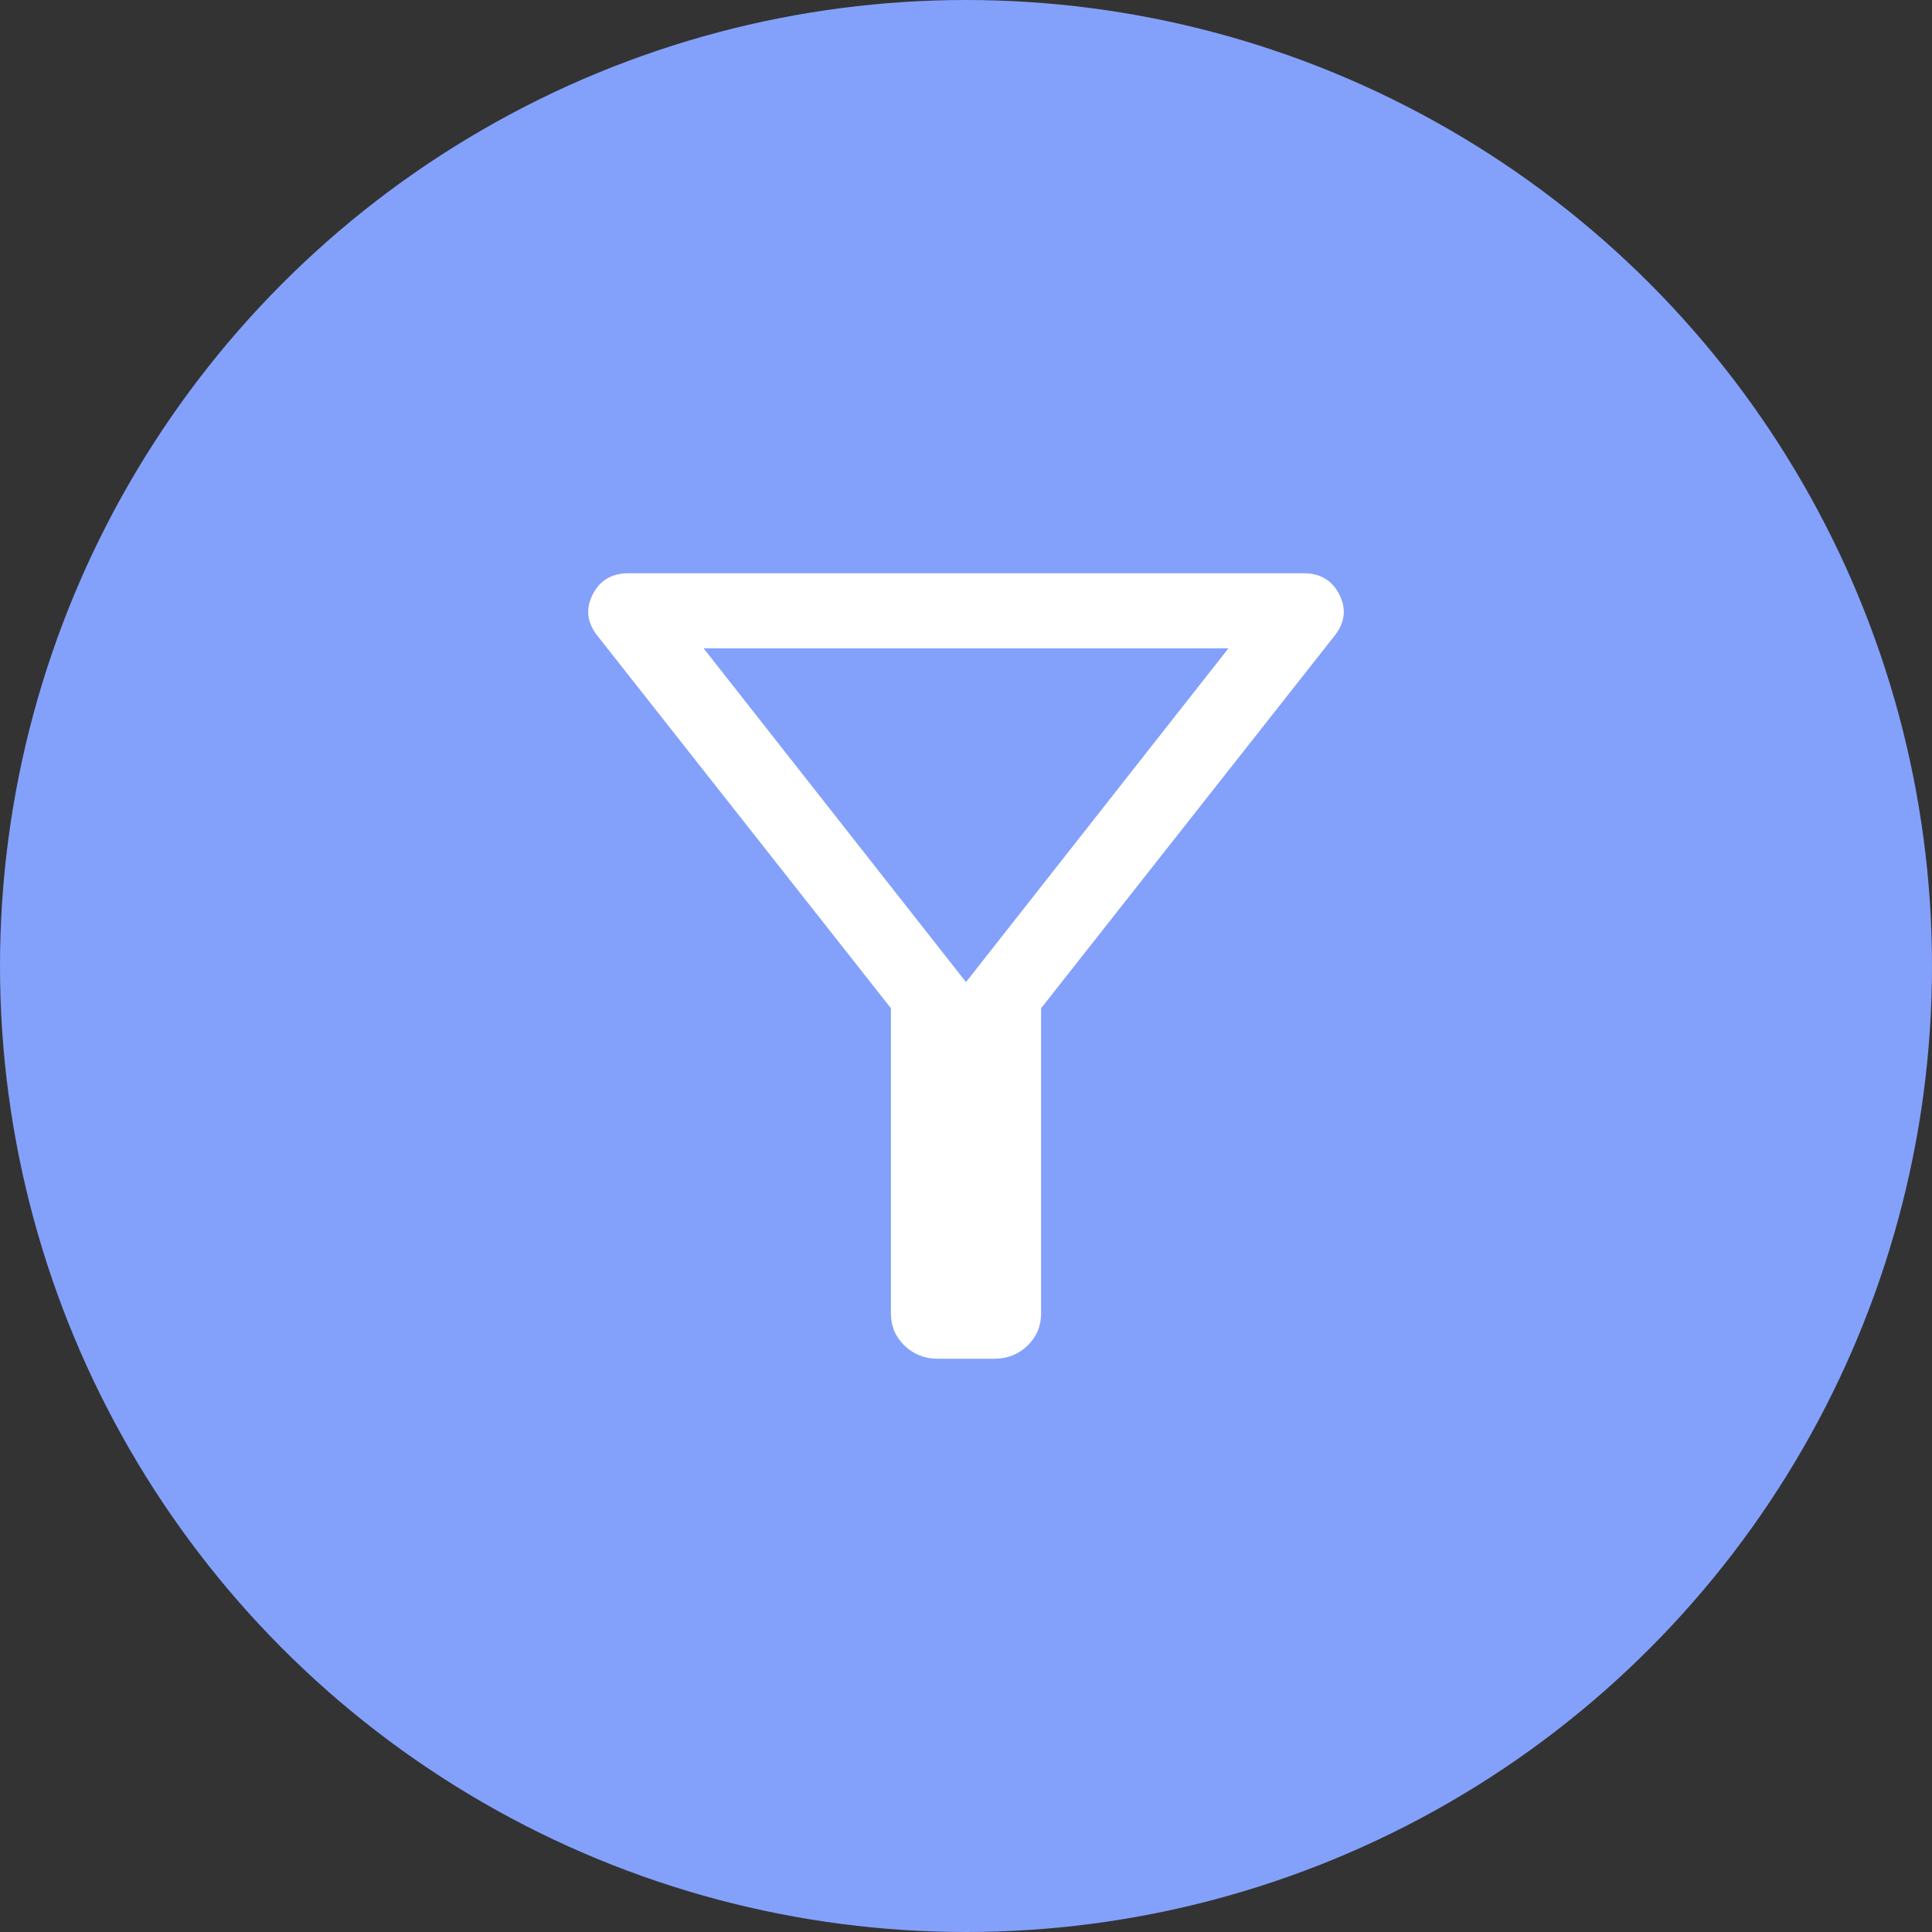 <svg width="36" height="36" viewBox="0 0 36 36" fill="none" xmlns="http://www.w3.org/2000/svg">
<rect x="0" y="0" width="36" height="36" fill="#333333" stroke="none"/>
<circle cx="18" cy="18" r="18" fill="#83A1FB"/>
<path d="M17.468 25.318C17.229 25.318 17.024 25.237 16.855 25.074C16.686 24.911 16.601 24.711 16.601 24.474V18.787L11.124 11.836C10.937 11.594 10.91 11.341 11.044 11.077C11.178 10.813 11.4 10.682 11.71 10.682H24.289C24.6 10.682 24.822 10.813 24.956 11.077C25.09 11.341 25.063 11.594 24.876 11.836L19.399 18.787V24.474C19.399 24.711 19.315 24.911 19.145 25.074C18.976 25.237 18.772 25.318 18.532 25.318H17.468ZM18 18.3L22.89 12.081H13.111L18 18.3Z" fill="white"/>
</svg>

